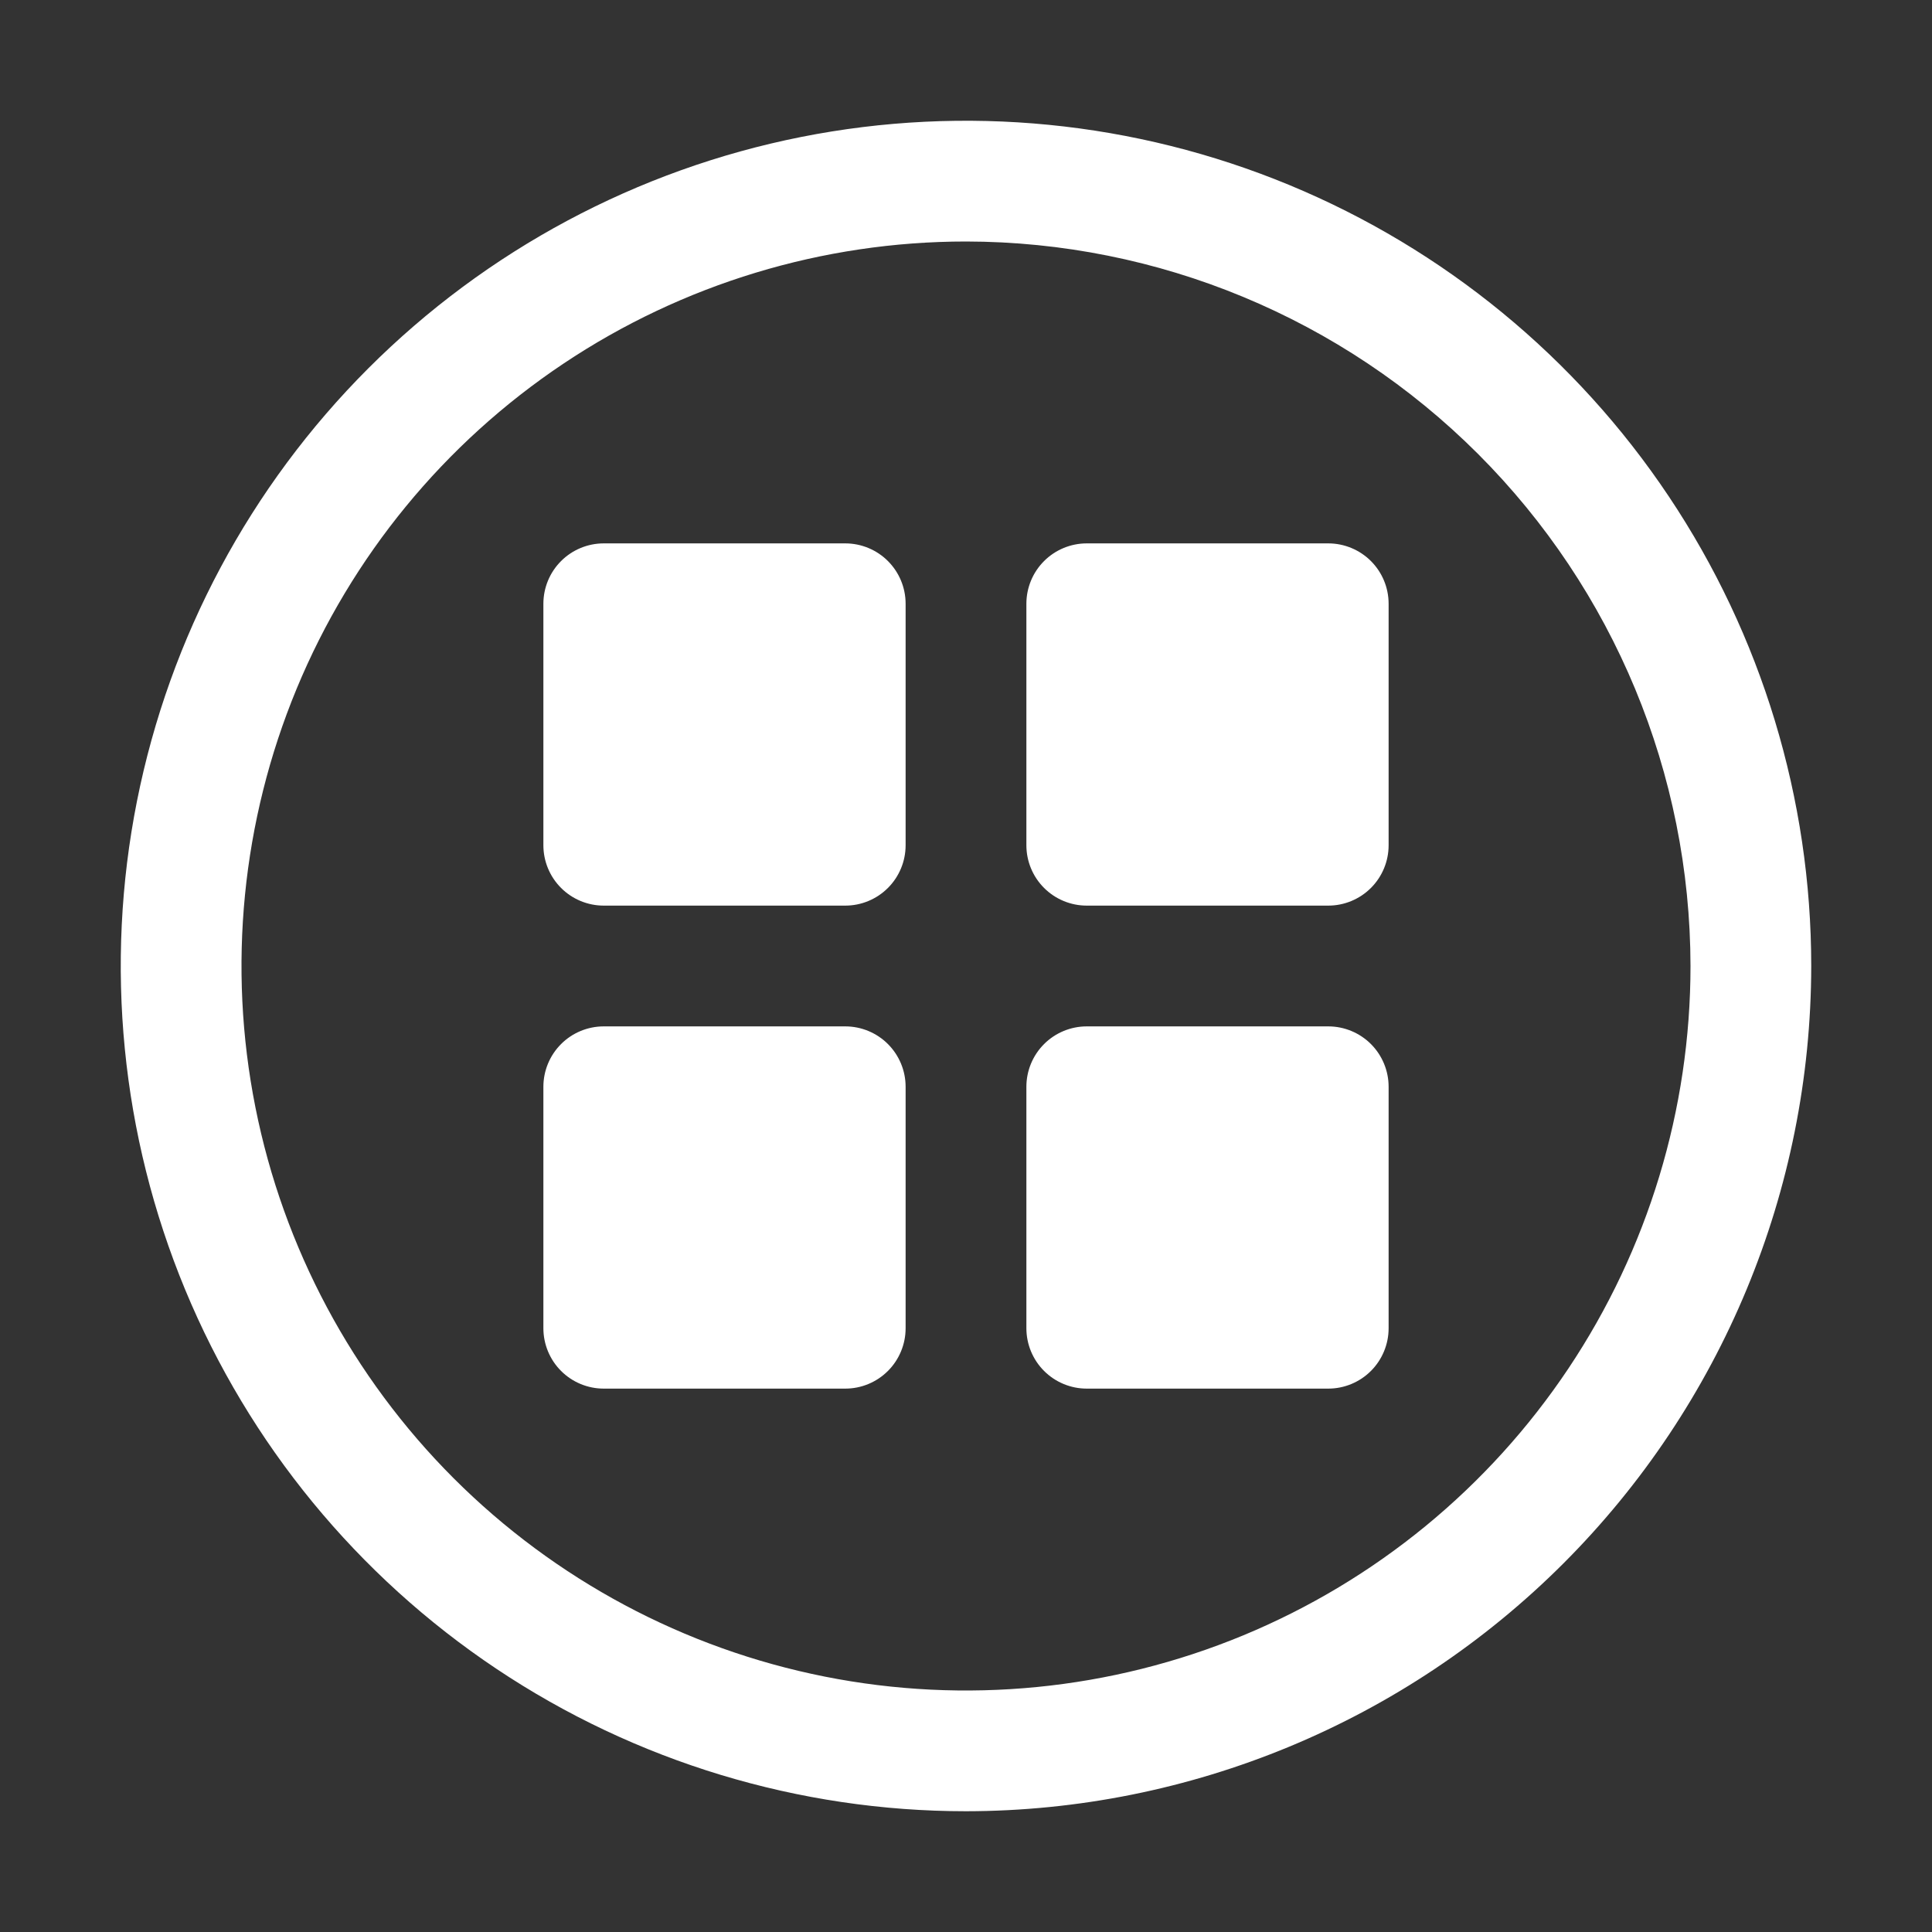 <?xml version="1.0" encoding="UTF-8"?> <svg xmlns="http://www.w3.org/2000/svg" width="59" height="59" viewBox="0 0 59 59" fill="none"><rect x="0" y="0" width="59" height="59" fill="#333333" stroke="none"/><path d="M25.812 27.656H18.438C17.948 27.656 17.48 27.462 17.134 27.116C16.788 26.77 16.594 26.302 16.594 25.812V18.438C16.594 17.948 16.788 17.48 17.134 17.134C17.48 16.788 17.948 16.594 18.438 16.594H25.812C26.302 16.594 26.77 16.788 27.116 17.134C27.462 17.48 27.656 17.948 27.656 18.438V25.812C27.656 26.302 27.462 26.77 27.116 27.116C26.77 27.462 26.302 27.656 25.812 27.656Z" fill="white"></path><path d="M40.562 27.656H33.188C32.699 27.656 32.23 27.462 31.884 27.116C31.538 26.77 31.344 26.302 31.344 25.812V18.438C31.344 17.948 31.538 17.48 31.884 17.134C32.23 16.788 32.699 16.594 33.188 16.594H40.562C41.051 16.594 41.52 16.788 41.866 17.134C42.212 17.48 42.406 17.948 42.406 18.438V25.812C42.406 26.302 42.212 26.77 41.866 27.116C41.52 27.462 41.051 27.656 40.562 27.656Z" fill="white"></path><path d="M25.812 42.406H18.438C17.948 42.406 17.48 42.212 17.134 41.866C16.788 41.52 16.594 41.051 16.594 40.562V33.188C16.594 32.699 16.788 32.23 17.134 31.884C17.48 31.538 17.948 31.344 18.438 31.344H25.812C26.302 31.344 26.77 31.538 27.116 31.884C27.462 32.23 27.656 32.699 27.656 33.188V40.562C27.656 41.051 27.462 41.52 27.116 41.866C26.77 42.212 26.302 42.406 25.812 42.406Z" fill="white"></path><path d="M40.562 42.406H33.188C32.699 42.406 32.23 42.212 31.884 41.866C31.538 41.52 31.344 41.051 31.344 40.562V33.188C31.344 32.699 31.538 32.23 31.884 31.884C32.23 31.538 32.699 31.344 33.188 31.344H40.562C41.051 31.344 41.52 31.538 41.866 31.884C42.212 32.23 42.406 32.699 42.406 33.188V40.562C42.406 41.051 42.212 41.52 41.866 41.866C41.52 42.212 41.051 42.406 40.562 42.406Z" fill="white"></path><path d="M29.5 55.312C24.395 55.312 19.404 53.799 15.159 50.962C10.915 48.126 7.606 44.095 5.652 39.378C3.699 34.661 3.188 29.471 4.183 24.464C5.179 19.457 7.638 14.858 11.248 11.248C14.858 7.638 19.457 5.179 24.464 4.183C29.471 3.188 34.661 3.699 39.378 5.652C44.095 7.606 48.126 10.915 50.962 15.159C53.799 19.404 55.312 24.395 55.312 29.5C55.305 36.344 52.583 42.905 47.744 47.744C42.905 52.583 36.344 55.305 29.5 55.312ZM29.5 7.375C25.124 7.375 20.846 8.673 17.208 11.104C13.57 13.535 10.734 16.99 9.059 21.033C7.385 25.076 6.946 29.525 7.8 33.816C8.654 38.108 10.761 42.05 13.855 45.145C16.95 48.239 20.892 50.346 25.184 51.2C29.476 52.054 33.924 51.615 37.967 49.941C42.01 48.266 45.465 45.43 47.896 41.792C50.327 38.154 51.625 33.876 51.625 29.5C51.618 23.634 49.285 18.011 45.137 13.863C40.989 9.715 35.366 7.382 29.5 7.375Z" fill="white"></path></svg> 